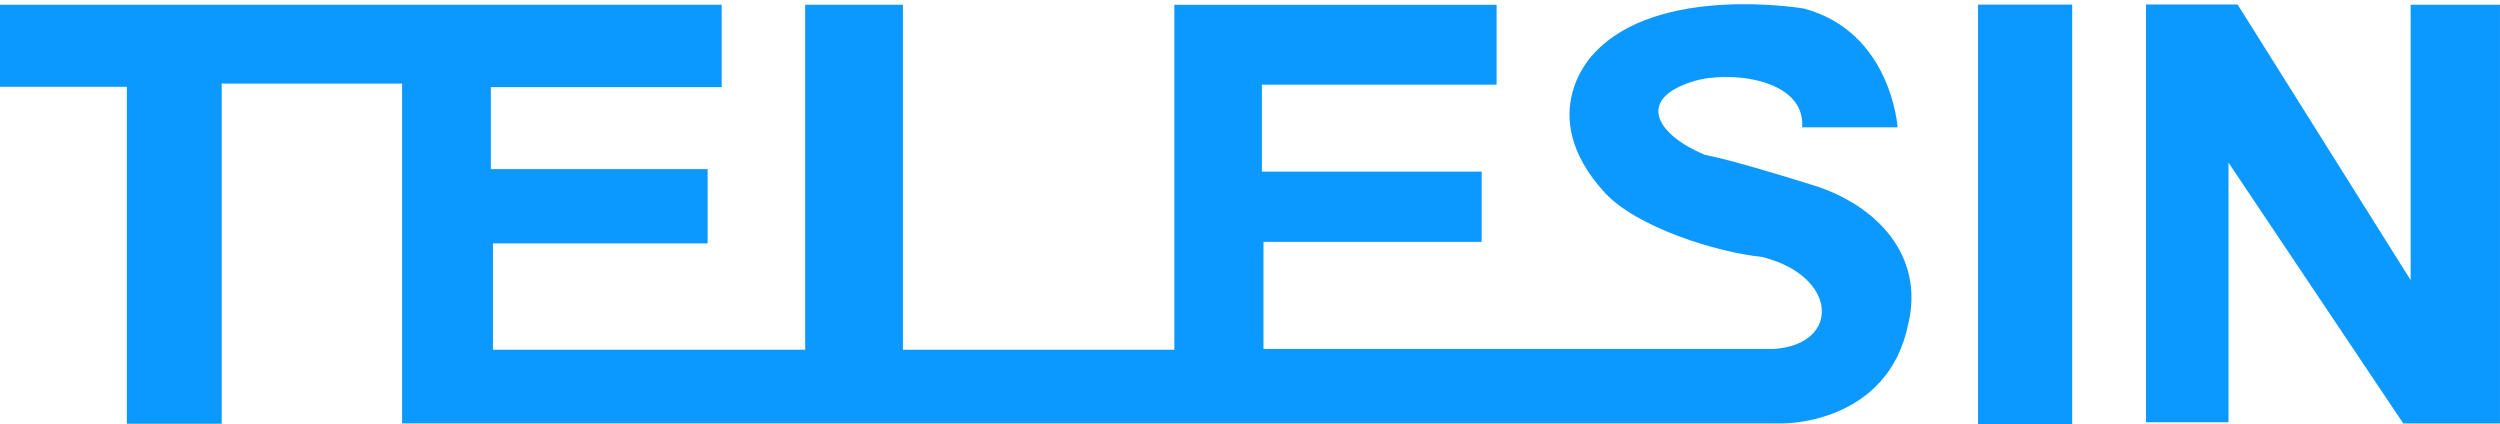 <svg xmlns="http://www.w3.org/2000/svg" fill="none" viewBox="0 0 112 19" height="19" width="112">
<g clip-path="url(#clip0_106_1802)">
<path fill="#0B99FF" d="M0 0.212V3.889H5.682V18.983H9.933V3.744H18.013V18.967H79.895C79.895 18.967 84.591 19.012 85.493 14.498C86.212 11.458 84.094 9.192 81.233 8.298C79.775 7.842 77.445 7.138 76.383 6.939C74.249 6.058 73.242 4.457 75.859 3.643C77.432 3.153 80.89 3.504 80.736 5.703H85.012C85.012 5.703 84.738 1.433 80.816 0.383C80.816 0.383 74.264 -0.74 71.4 2.406C71.4 2.406 68.667 5.081 71.871 8.608C73.303 10.185 76.922 11.306 78.932 11.51C82.361 12.36 82.47 15.427 79.481 15.631H56.605V10.836H66.379V7.689H56.533V3.793H67.047V0.215H52.611V15.668H40.451V0.211H36.072V15.669H22.084V10.903H31.702V7.576H21.99V3.905H32.331V0.212H0Z"></path>
<path fill="#0B99FF" d="M92.835 0.206H88.617V19H92.835V0.206Z"></path>
<path fill="#0B99FF" d="M96.141 0.201V18.918H99.837V7.287L107.666 18.97H111.999V0.213H107.997V12.549L100.244 0.201H96.141Z"></path>
</g>
<defs>
<clipPath id="clip0_106_1802">
<rect fill="white" height="19" width="112"></rect>
</clipPath>
</defs>
</svg>
